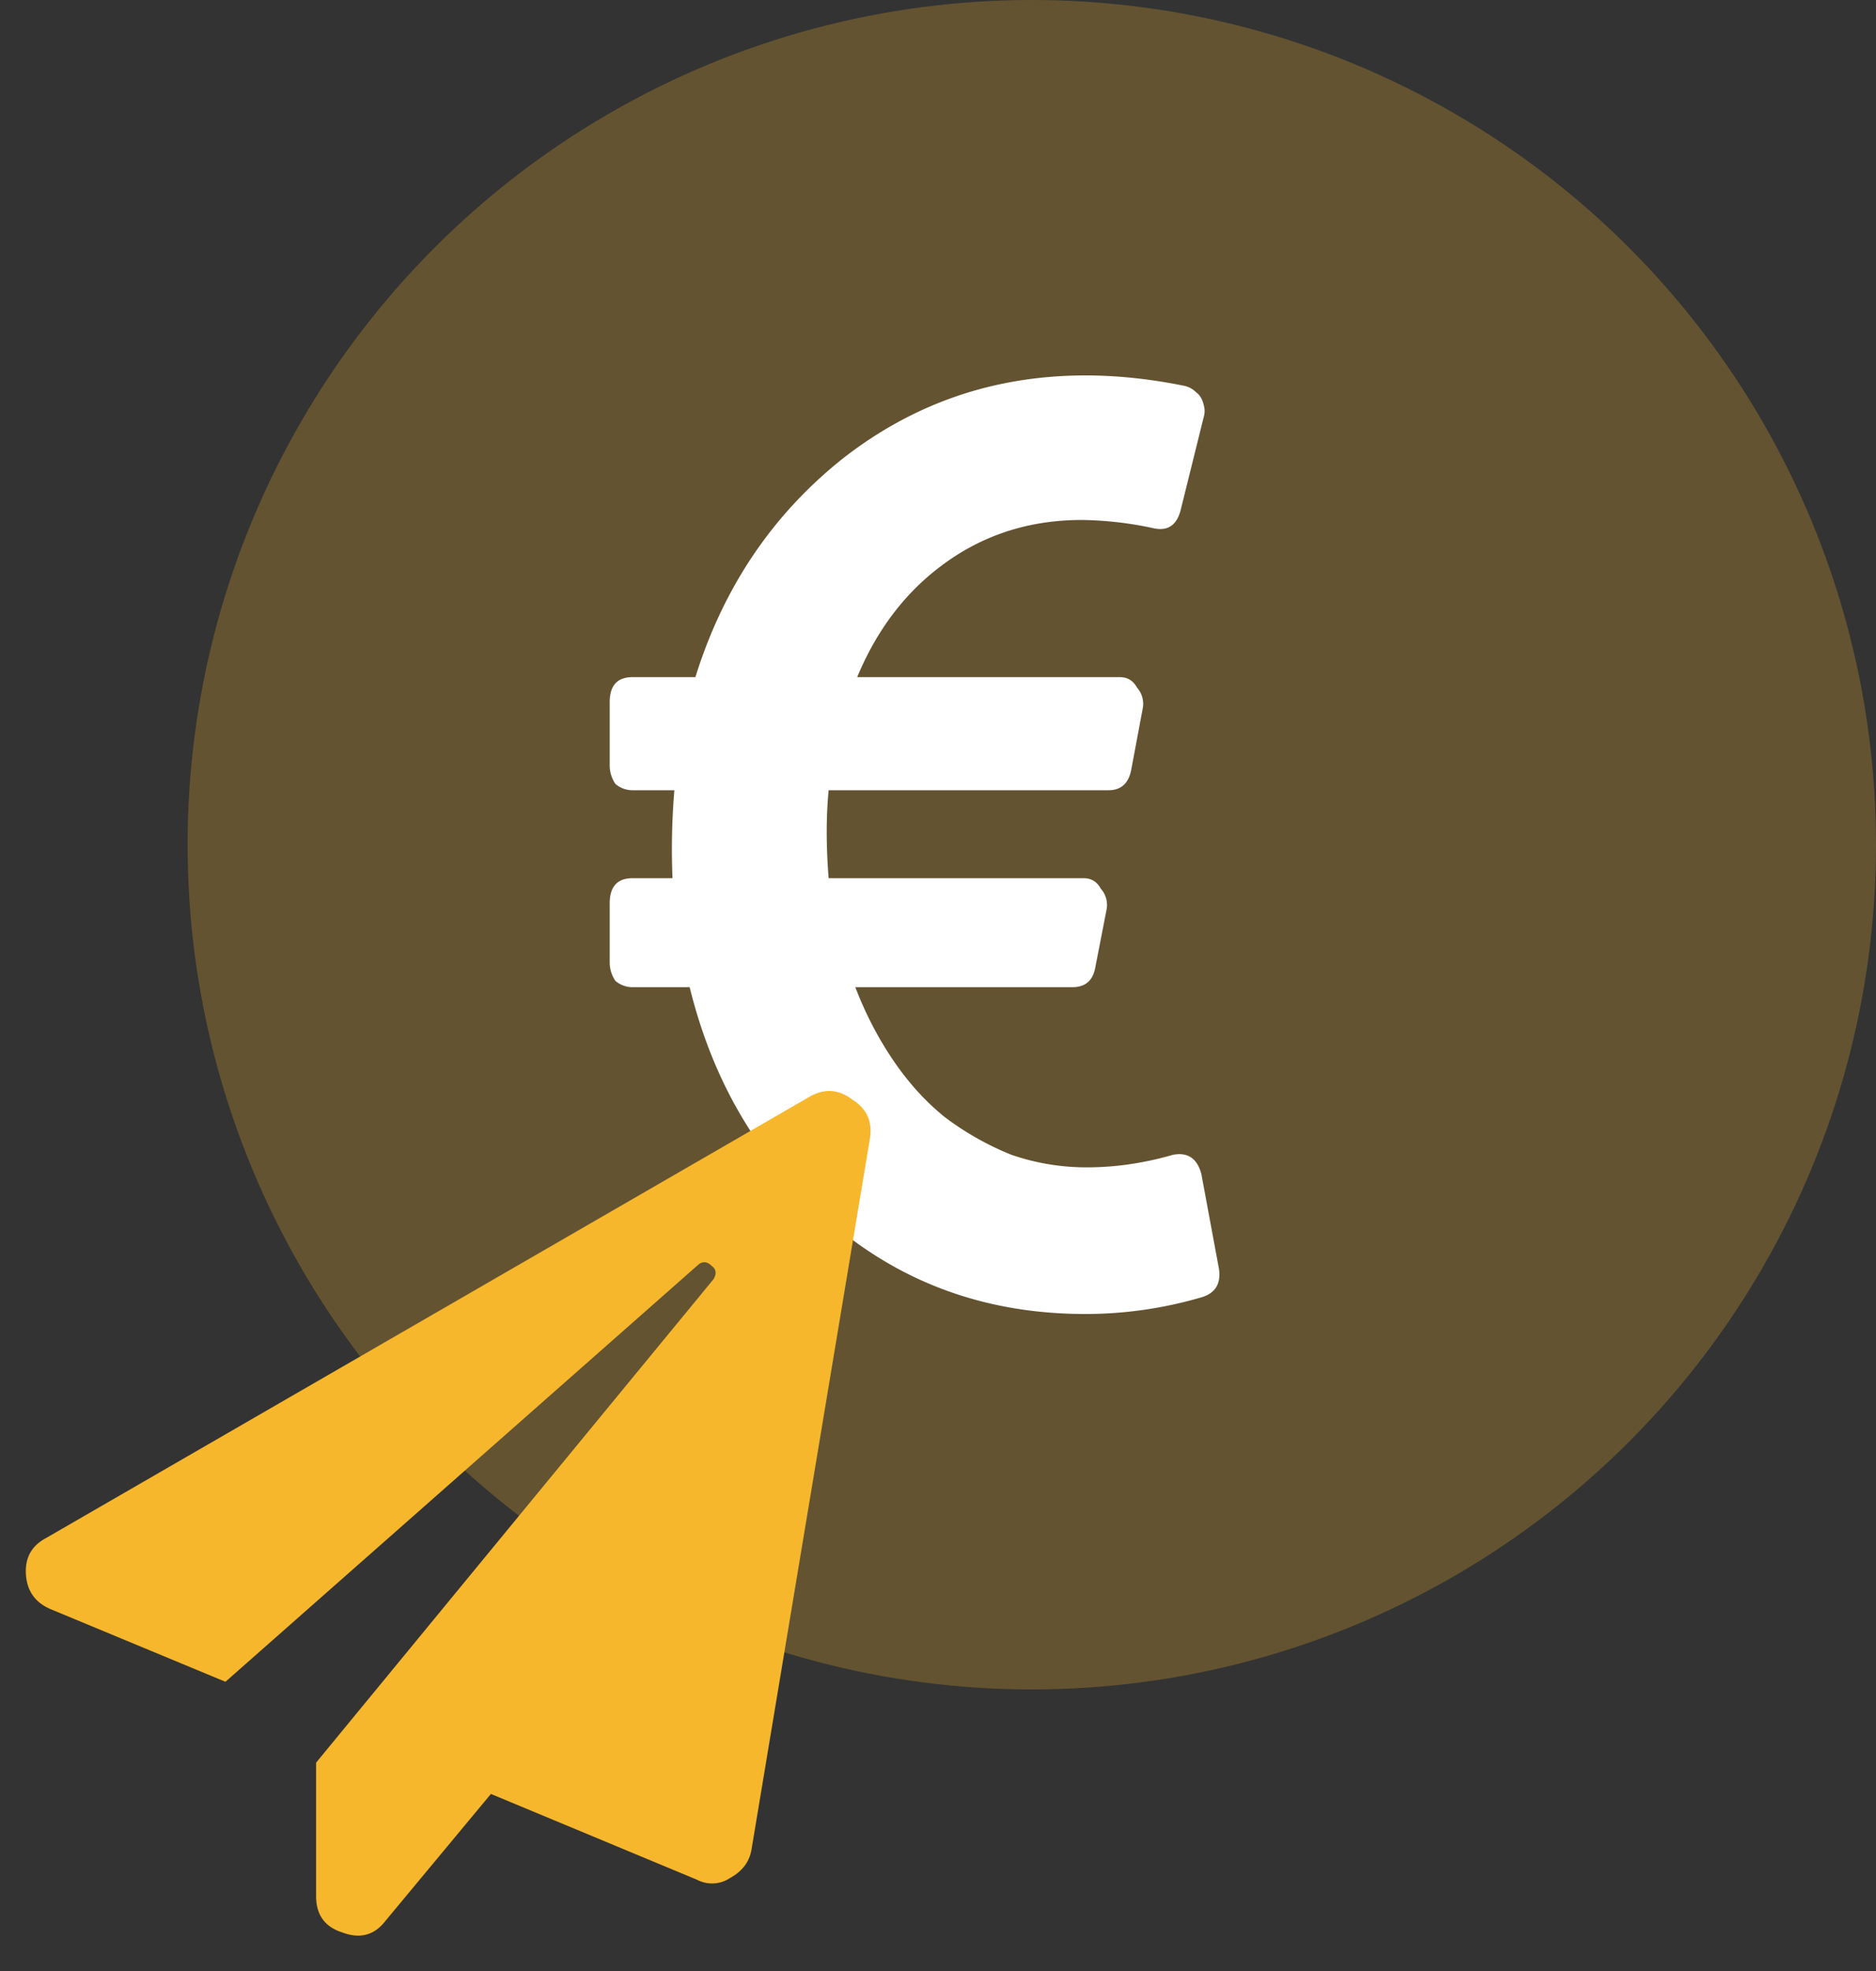 <svg xmlns="http://www.w3.org/2000/svg" width="40" height="42" fill="none"><rect width="100%" height="100%" fill="#333333" stroke="none"/><circle cx="22" cy="18" r="18" fill="#F6B72D" opacity=".25"/><path fill="#fff" d="m25.622 25.054.365 1.964q.082.491-.365.625a8.8 8.8 0 0 1-2.476.357q-3.125 0-5.397-1.92-2.274-1.92-3.044-5.044h-1.218a.56.56 0 0 1-.365-.134A.7.7 0 0 1 13 20.5v-1.25q0-.536.487-.536h.852a15 15 0 0 1 .04-1.875h-.892a.56.56 0 0 1-.365-.134.7.7 0 0 1-.122-.401v-1.34q0-.535.487-.535h1.34q.892-2.858 3.124-4.643Q20.226 8 23.147 8q1.015 0 2.111.223a.5.5 0 0 1 .243.134q.123.09.163.268a.45.45 0 0 1 0 .268l-.487 1.964q-.121.492-.568.402a7.6 7.6 0 0 0-1.543-.179q-1.623 0-2.881.893-1.26.893-1.908 2.456h5.601q.243 0 .365.223a.52.52 0 0 1 .122.446l-.243 1.295q-.082.447-.487.446h-5.967q-.081.848 0 1.875h5.439q.243 0 .365.224a.52.52 0 0 1 .122.446l-.244 1.25q-.08.402-.487.402h-4.626q.325.848.811 1.562t1.096 1.206a6.2 6.2 0 0 0 1.42.803 4.9 4.9 0 0 0 1.624.268q.893 0 1.826-.268.487-.09.61.447"/><path fill="#F6B72D" d="M17.287 23.356q.457-.247.879.07.457.281.387.808l-2.531 15.188q-.071.387-.457.597a.69.69 0 0 1-.704.036l-4.394-1.828-2.25 2.707q-.353.456-.914.246-.563-.176-.563-.774V37.56l8.473-10.301q.105-.176-.035-.281-.141-.141-.281-.036l-10.09 8.895L1.08 34.29q-.492-.21-.527-.738t.422-.774z"/></svg>